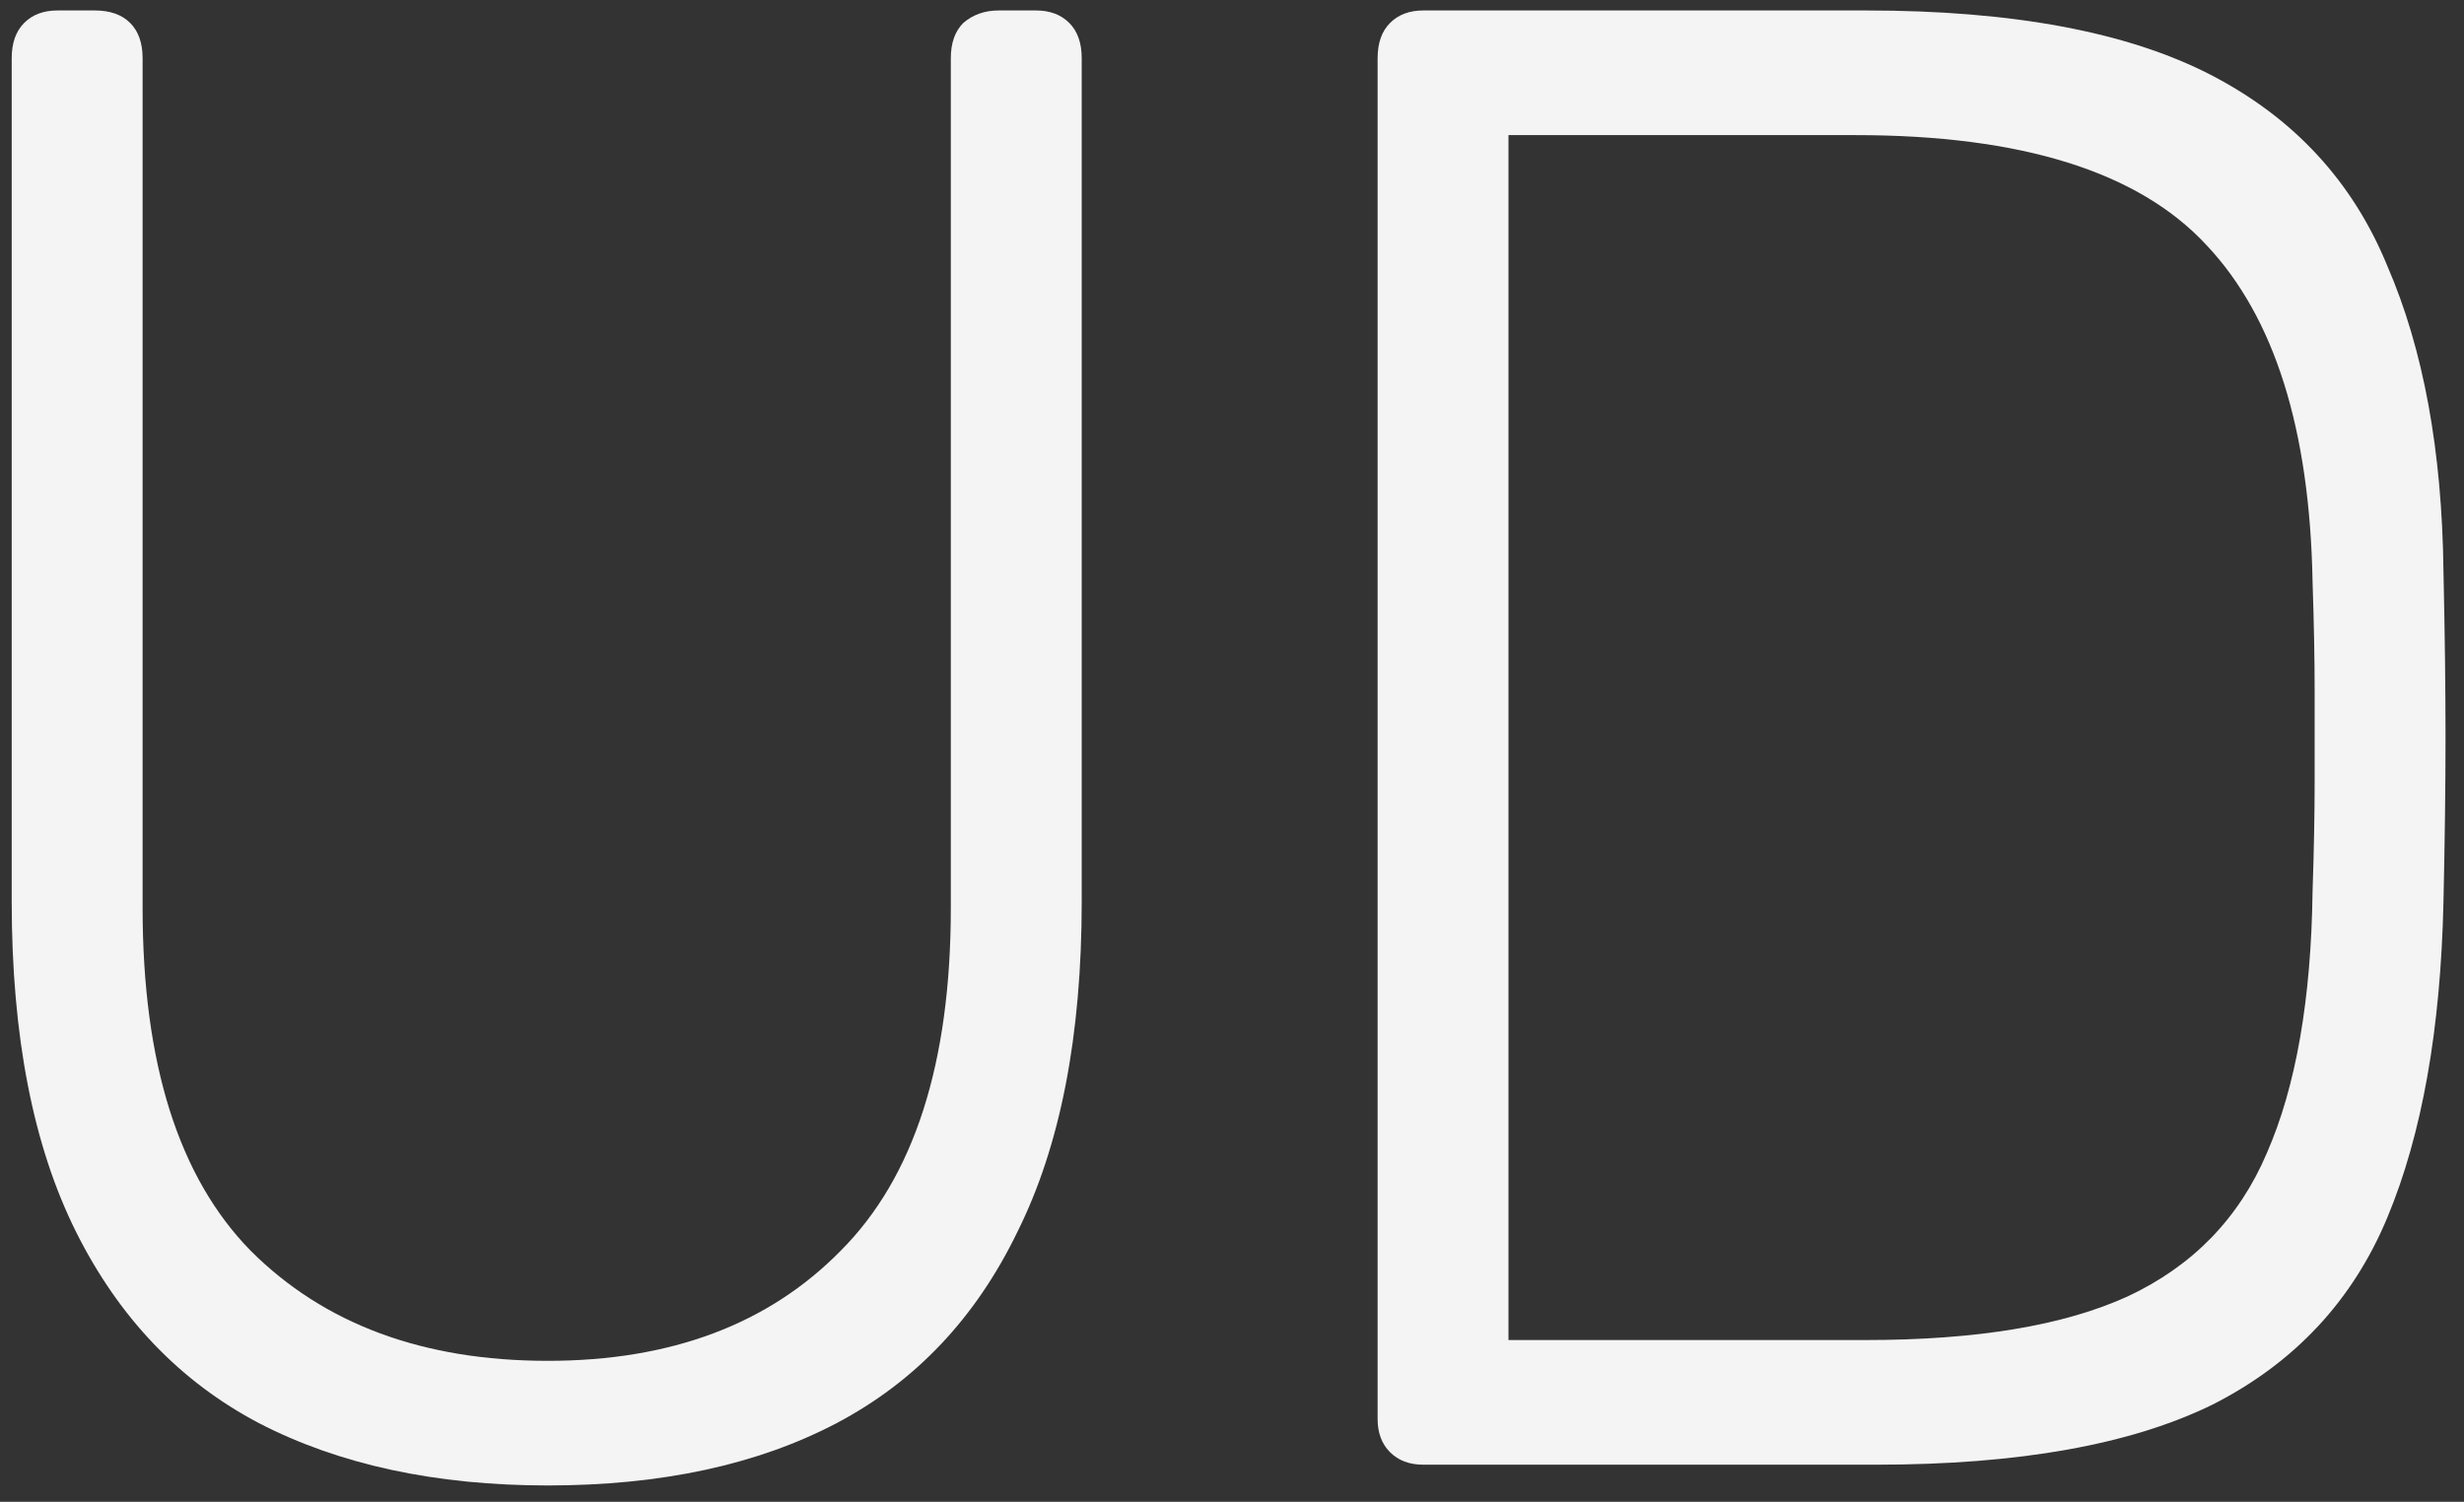 <svg width="105" height="64" viewBox="0 0 105 64" fill="none" xmlns="http://www.w3.org/2000/svg">
<rect x="0" y="0" width="105" height="64" fill="#333333" stroke="none"/>
<path d="M23.342 63.303C18.561 63.303 14.459 62.418 11.035 60.648C7.671 58.877 5.074 56.162 3.244 52.503C1.414 48.843 0.499 44.151 0.499 38.426V2.483C0.499 1.833 0.676 1.332 1.03 0.977C1.384 0.623 1.857 0.446 2.447 0.446H4.041C4.69 0.446 5.192 0.623 5.546 0.977C5.9 1.332 6.077 1.833 6.077 2.483V38.692C6.077 45.302 7.612 50.171 10.681 53.299C13.809 56.428 18.03 57.992 23.342 57.992C28.595 57.992 32.757 56.428 35.826 53.299C38.954 50.171 40.518 45.302 40.518 38.692V2.483C40.518 1.833 40.695 1.332 41.05 0.977C41.463 0.623 41.964 0.446 42.555 0.446H44.148C44.739 0.446 45.211 0.623 45.565 0.977C45.919 1.332 46.096 1.833 46.096 2.483V38.426C46.096 44.151 45.181 48.843 43.352 52.503C41.581 56.162 39.013 58.877 35.649 60.648C32.284 62.418 28.182 63.303 23.342 63.303Z" fill="#F4F4F4"/>
<path d="M60.653 62.418C60.062 62.418 59.59 62.241 59.236 61.887C58.882 61.533 58.705 61.061 58.705 60.47V2.483C58.705 1.833 58.882 1.332 59.236 0.977C59.59 0.623 60.062 0.446 60.653 0.446H79.511C85.768 0.446 90.667 1.361 94.209 3.191C97.75 5.02 100.259 7.735 101.734 11.336C103.269 14.877 104.066 19.215 104.125 24.35C104.184 27.006 104.213 29.366 104.213 31.432C104.213 33.439 104.184 35.77 104.125 38.426C104.007 43.856 103.21 48.342 101.734 51.883C100.259 55.424 97.779 58.08 94.297 59.851C90.814 61.562 86.033 62.418 79.954 62.418H60.653ZM64.282 57.106H79.511C84.233 57.106 87.952 56.486 90.667 55.247C93.441 53.949 95.418 51.912 96.599 49.138C97.838 46.306 98.488 42.587 98.547 37.983C98.606 36.213 98.635 34.678 98.635 33.38C98.635 32.022 98.635 30.694 98.635 29.396C98.635 28.098 98.606 26.563 98.547 24.792C98.429 18.3 96.924 13.519 94.031 10.45C91.139 7.322 86.151 5.758 79.068 5.758H64.282V57.106Z" fill="#F4F4F4"/>
</svg>
